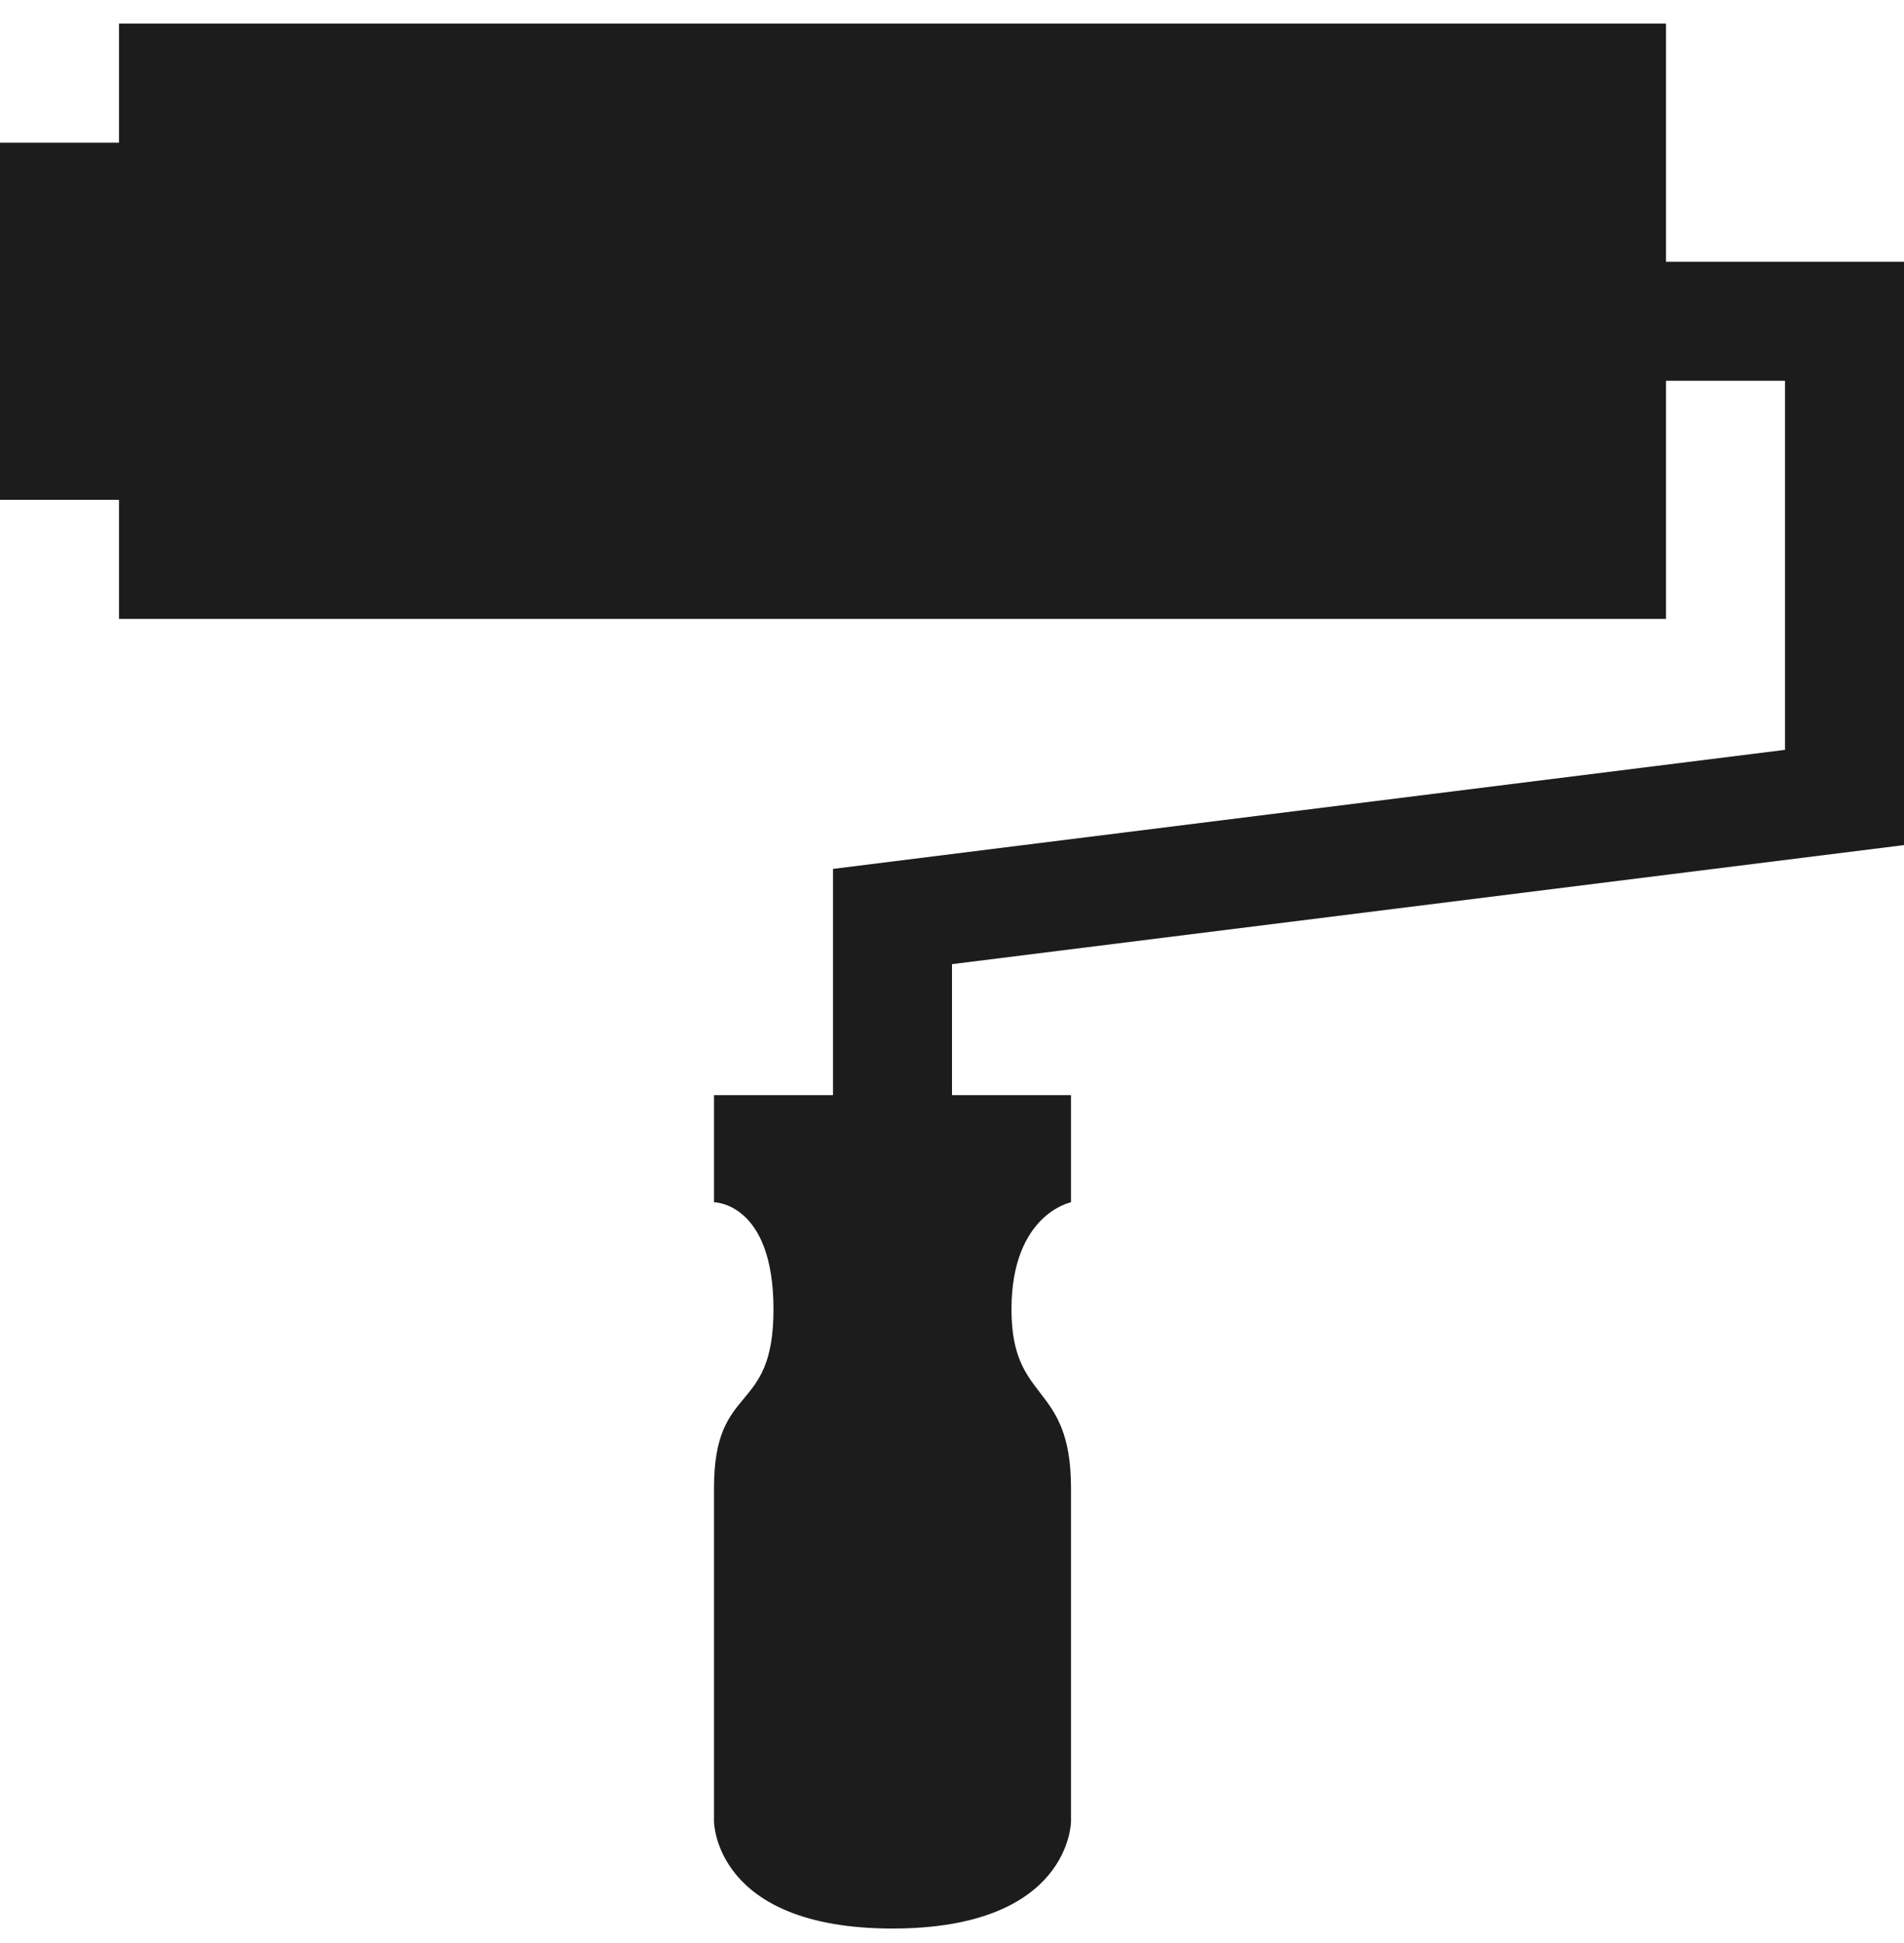 <svg width="50" height="51" viewBox="0 0 50 51" fill="none" xmlns="http://www.w3.org/2000/svg">
<g clip-path="url(#clip0_140_143)">
<path d="M50 22.182V6.87H43.75V0.62H3.125V3.745H0V13.12H3.125V16.245H43.75V9.995H46.875V19.682L21.875 22.807V28.745H18.75V31.557C18.75 31.557 20.312 31.557 20.312 34.37C20.312 37.182 18.75 36.245 18.75 39.057V47.807C18.75 47.807 18.75 50.62 23.438 50.62C28.125 50.62 28.125 47.807 28.125 47.807V39.057C28.125 36.245 26.562 36.87 26.562 34.37C26.562 31.87 28.125 31.557 28.125 31.557V28.745H25V25.307L50 22.182Z" fill="#1C1C1C"/>
</g>
<defs>
<clipPath id="clip0_140_143">
<rect width="50" height="50" fill="white" transform="translate(0 0.62)"/>
</clipPath>
</defs>
</svg>
